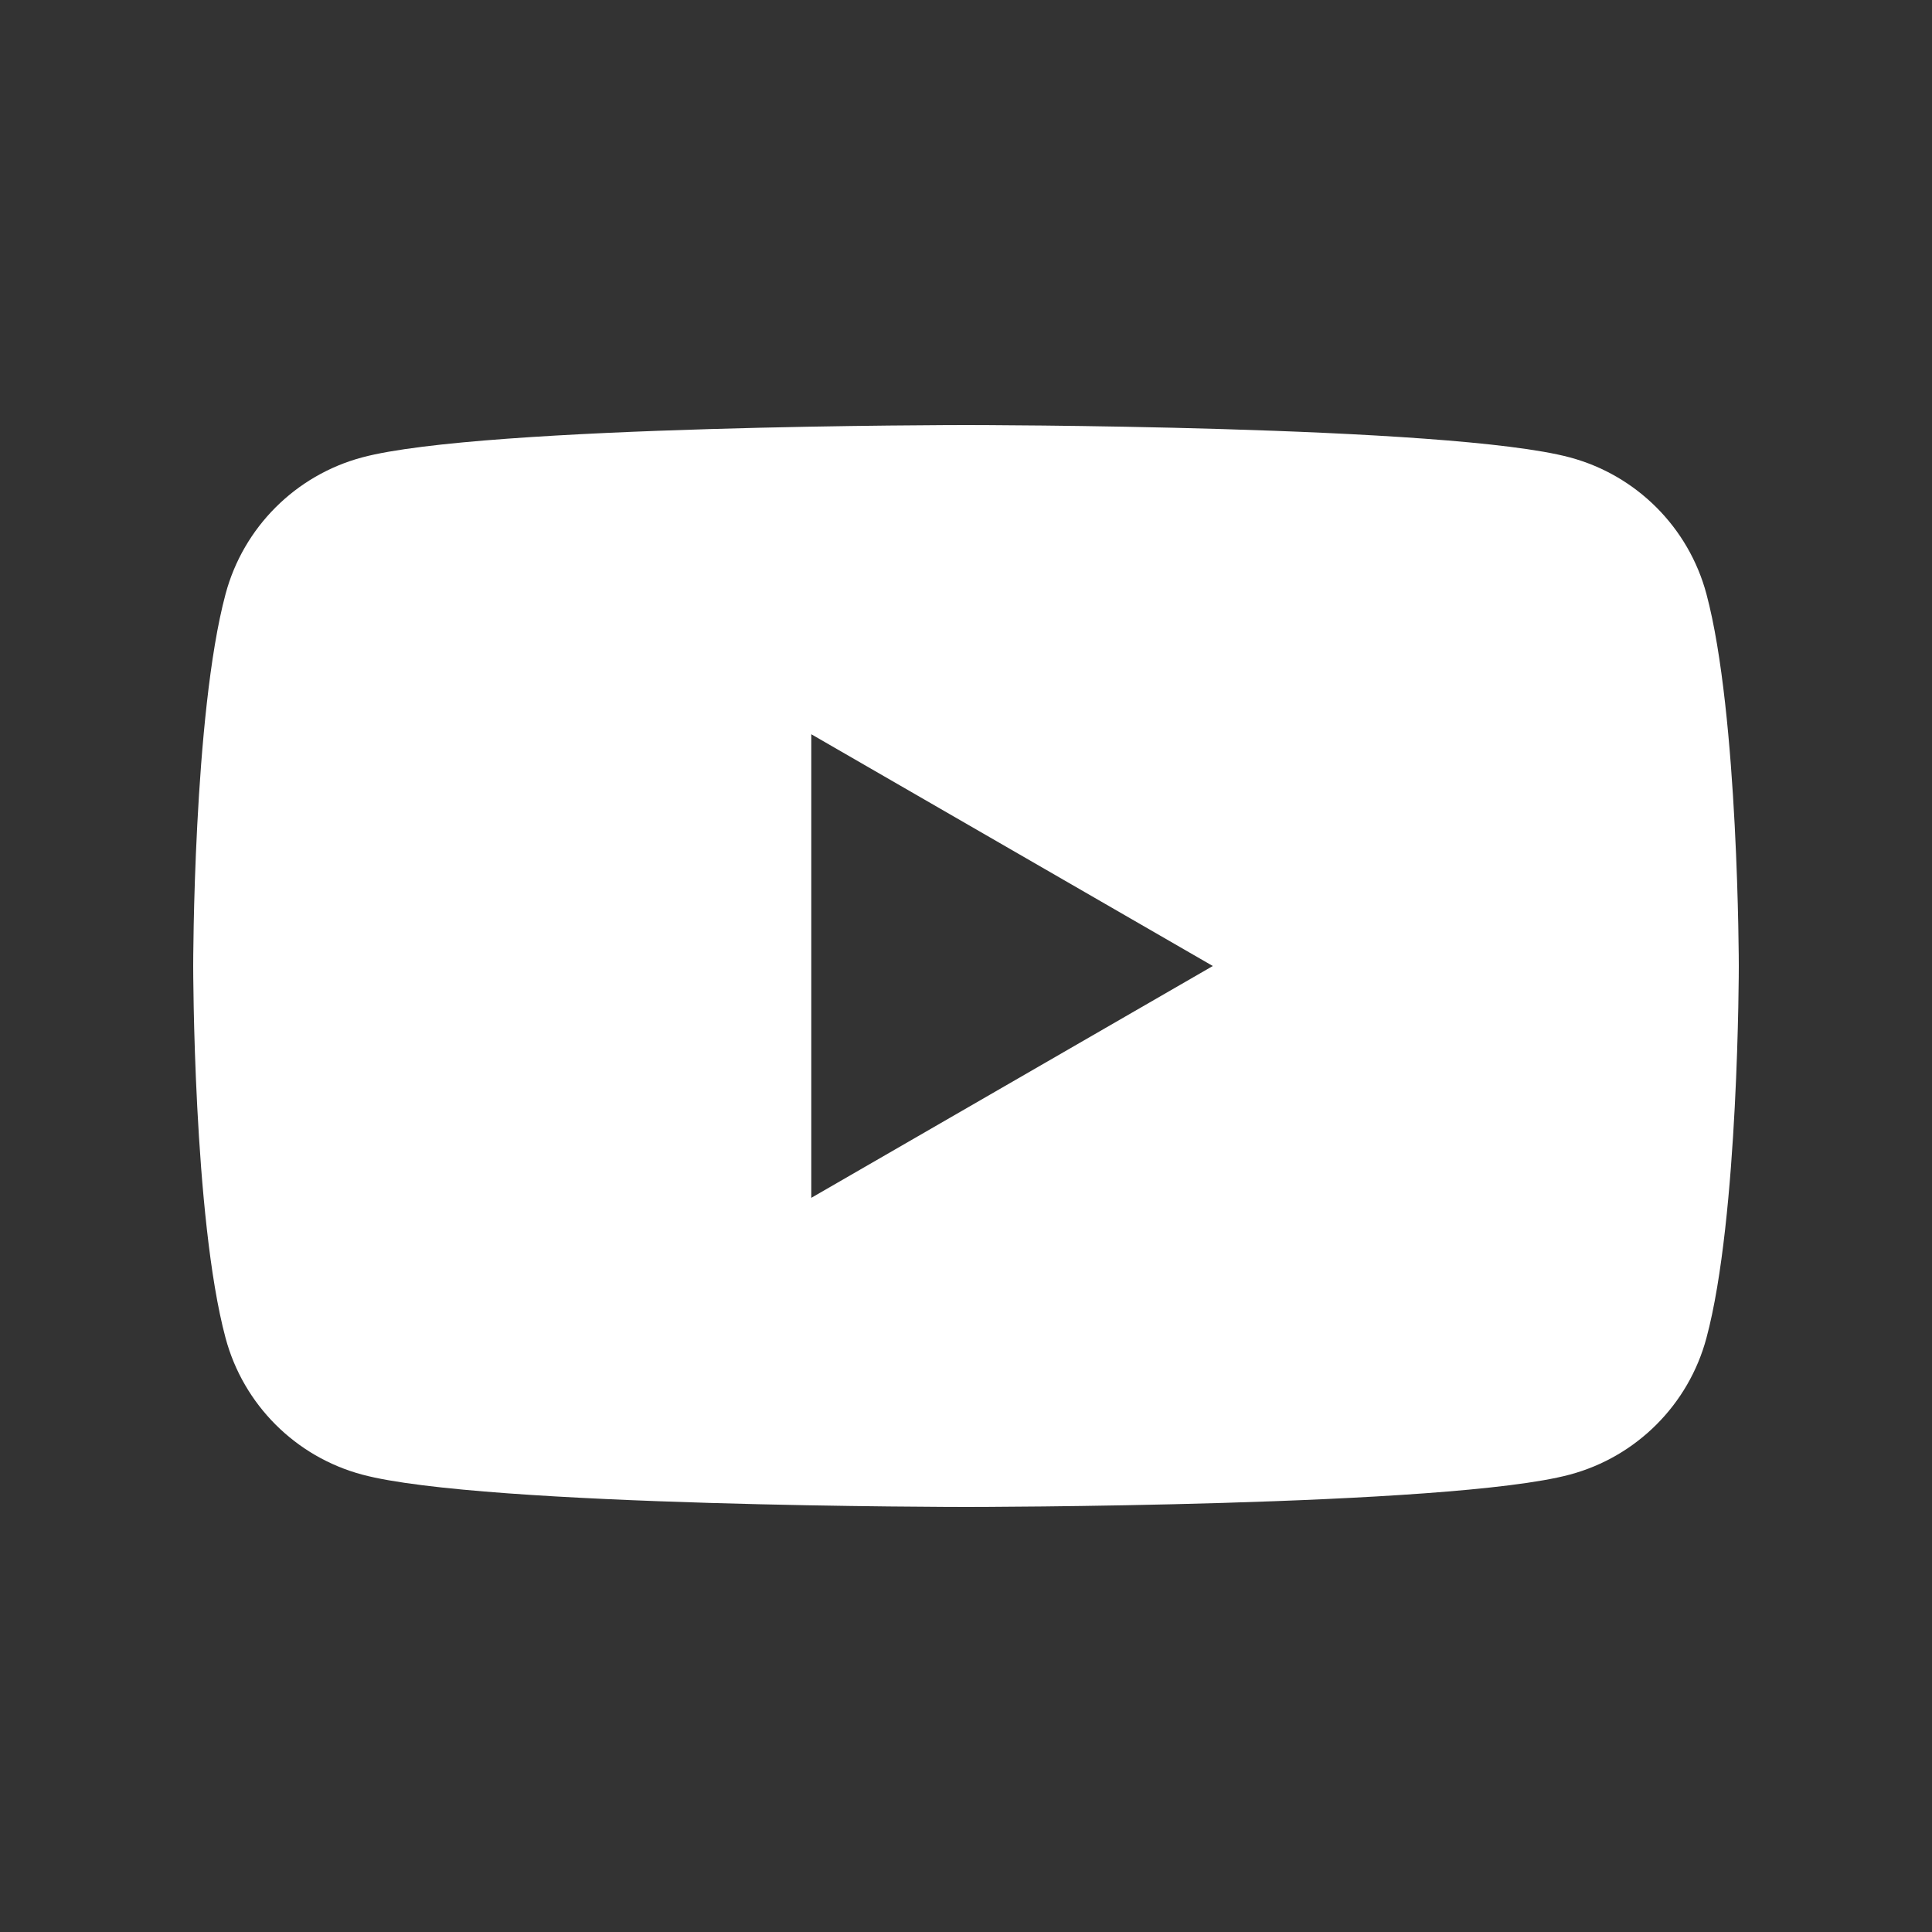<svg width="24" height="24" viewBox="0 0 24 24" fill="none" xmlns="http://www.w3.org/2000/svg">
<rect x="0" y="0" width="24" height="24" fill="#333333" stroke="none"/>
<path d="M12 5.28C12.002 5.28 18.004 5.28 19.501 5.682C20.328 5.903 20.977 6.552 21.198 7.379C21.598 8.876 21.6 12 21.6 12C21.6 12.002 21.6 15.125 21.198 16.621C20.977 17.448 20.328 18.097 19.501 18.318C18.004 18.72 12.002 18.72 12 18.72C12 18.72 5.996 18.72 4.499 18.318C3.672 18.097 3.023 17.448 2.802 16.621C2.4 15.125 2.4 12.002 2.4 12C2.4 12 2.4 8.876 2.802 7.379C3.023 6.552 3.672 5.903 4.499 5.682C5.996 5.28 12 5.28 12 5.28ZM10.078 14.88L15.066 12L10.078 9.121V14.88Z" fill="white"/>
</svg>
